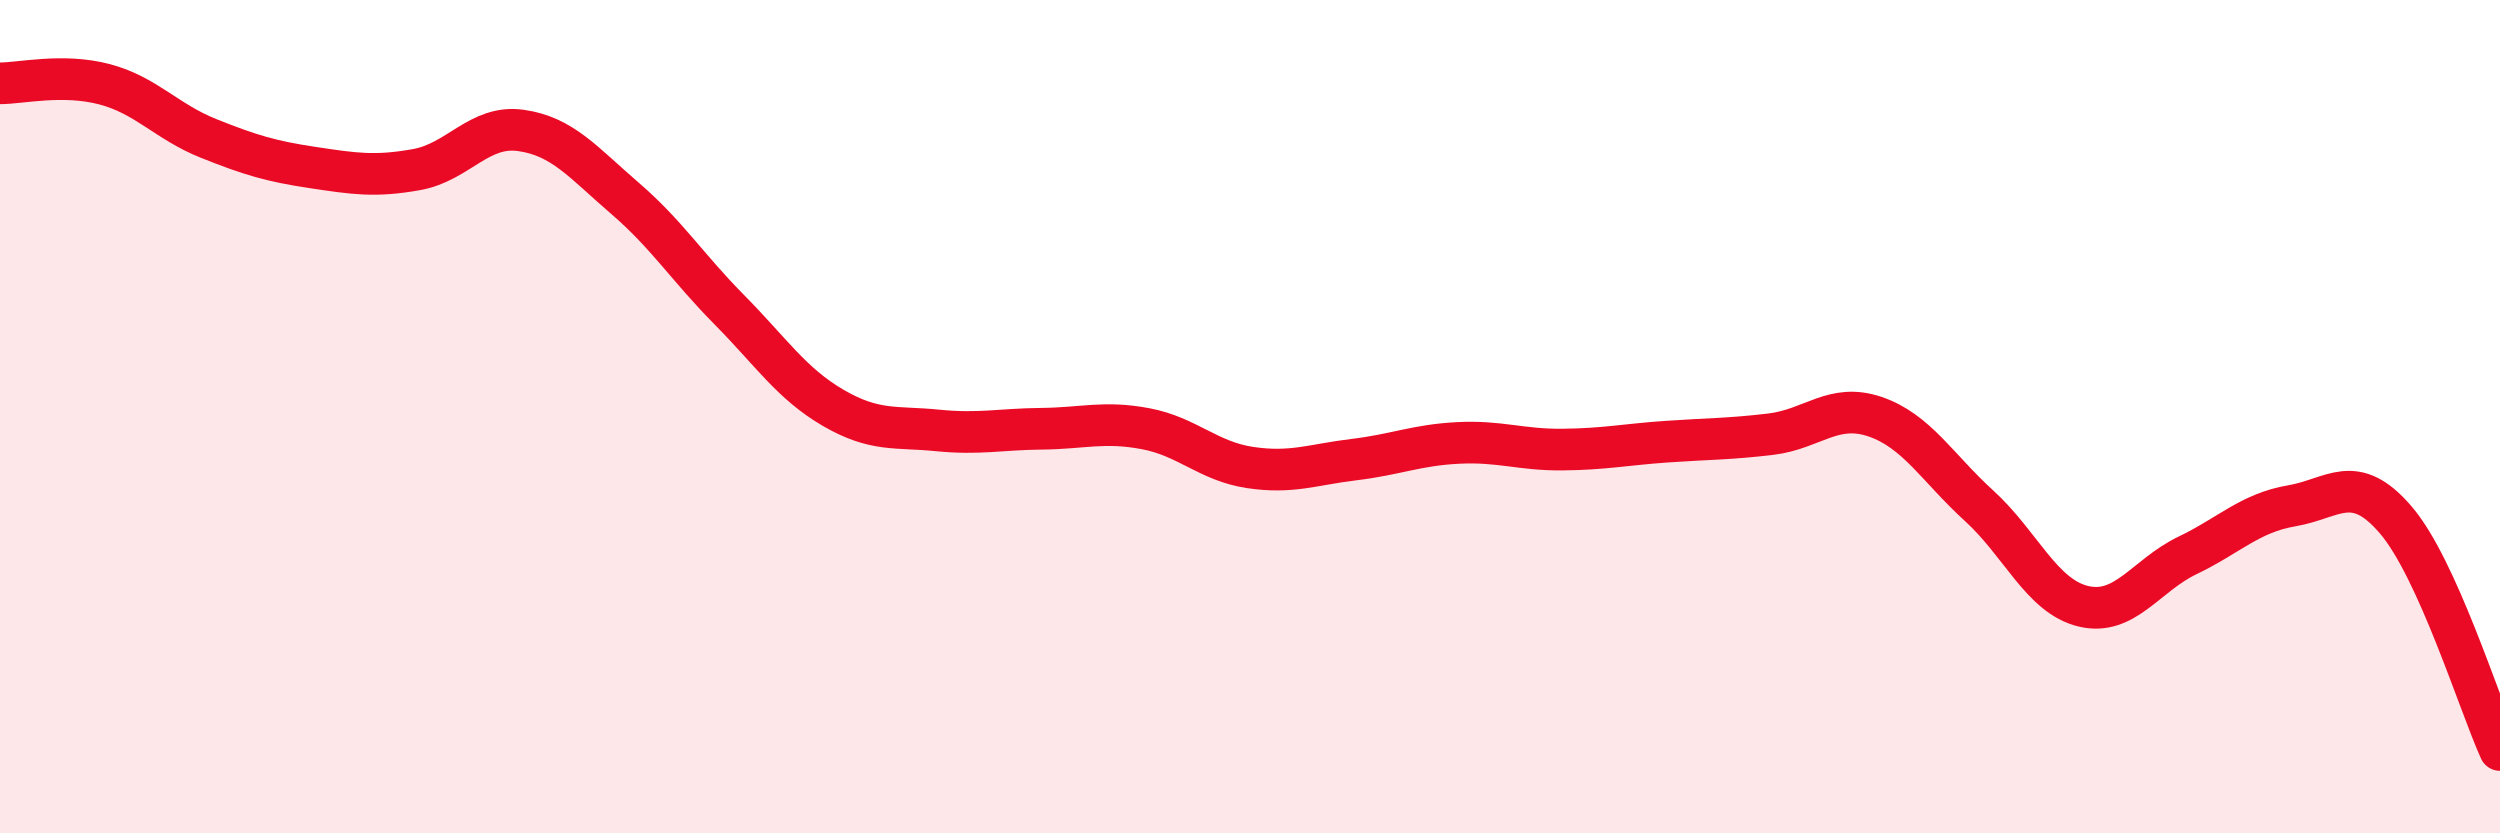 
    <svg width="60" height="20" viewBox="0 0 60 20" xmlns="http://www.w3.org/2000/svg">
      <path
        d="M 0,2 C 0.5,2 1.5,1.76 2.5,2.02 C 3.5,2.28 4,2.92 5,3.32 C 6,3.72 6.5,3.87 7.5,4.02 C 8.5,4.17 9,4.25 10,4.07 C 11,3.89 11.5,2.99 12.5,3.13 C 13.5,3.27 14,3.9 15,4.76 C 16,5.62 16.5,6.42 17.5,7.43 C 18.5,8.44 19,9.21 20,9.79 C 21,10.37 21.5,10.23 22.5,10.33 C 23.5,10.43 24,10.3 25,10.29 C 26,10.28 26.5,10.1 27.5,10.29 C 28.5,10.48 29,11.07 30,11.22 C 31,11.37 31.5,11.15 32.5,11.03 C 33.5,10.91 34,10.68 35,10.63 C 36,10.58 36.5,10.8 37.5,10.79 C 38.5,10.78 39,10.67 40,10.6 C 41,10.53 41.5,10.54 42.5,10.42 C 43.5,10.3 44,9.66 45,10 C 46,10.34 46.5,11.23 47.5,12.14 C 48.5,13.05 49,14.31 50,14.55 C 51,14.79 51.5,13.81 52.5,13.33 C 53.5,12.85 54,12.31 55,12.14 C 56,11.97 56.5,11.31 57.5,12.48 C 58.5,13.65 59.5,16.9 60,18L60 20L0 20Z"
        fill="#EB0A25"
        opacity="0.1"
        stroke-linecap="round"
        stroke-linejoin="round"
      />
      <path
        d="M 0,2 C 0.5,2 1.5,1.76 2.5,2.02 C 3.5,2.28 4,2.92 5,3.32 C 6,3.72 6.5,3.87 7.5,4.02 C 8.5,4.17 9,4.25 10,4.07 C 11,3.89 11.5,2.99 12.5,3.13 C 13.5,3.27 14,3.9 15,4.76 C 16,5.62 16.5,6.42 17.5,7.43 C 18.5,8.44 19,9.21 20,9.79 C 21,10.37 21.5,10.23 22.5,10.33 C 23.5,10.43 24,10.3 25,10.29 C 26,10.28 26.5,10.1 27.5,10.29 C 28.5,10.48 29,11.07 30,11.22 C 31,11.37 31.5,11.15 32.5,11.03 C 33.5,10.91 34,10.68 35,10.63 C 36,10.58 36.5,10.8 37.5,10.79 C 38.5,10.78 39,10.67 40,10.6 C 41,10.53 41.5,10.54 42.5,10.42 C 43.5,10.3 44,9.66 45,10 C 46,10.34 46.5,11.23 47.5,12.14 C 48.5,13.05 49,14.31 50,14.55 C 51,14.79 51.5,13.81 52.5,13.33 C 53.5,12.85 54,12.31 55,12.14 C 56,11.97 56.5,11.31 57.5,12.48 C 58.5,13.65 59.5,16.9 60,18"
        stroke="#EB0A25"
        stroke-width="1"
        fill="none"
        stroke-linecap="round"
        stroke-linejoin="round"
      />
    </svg>
  